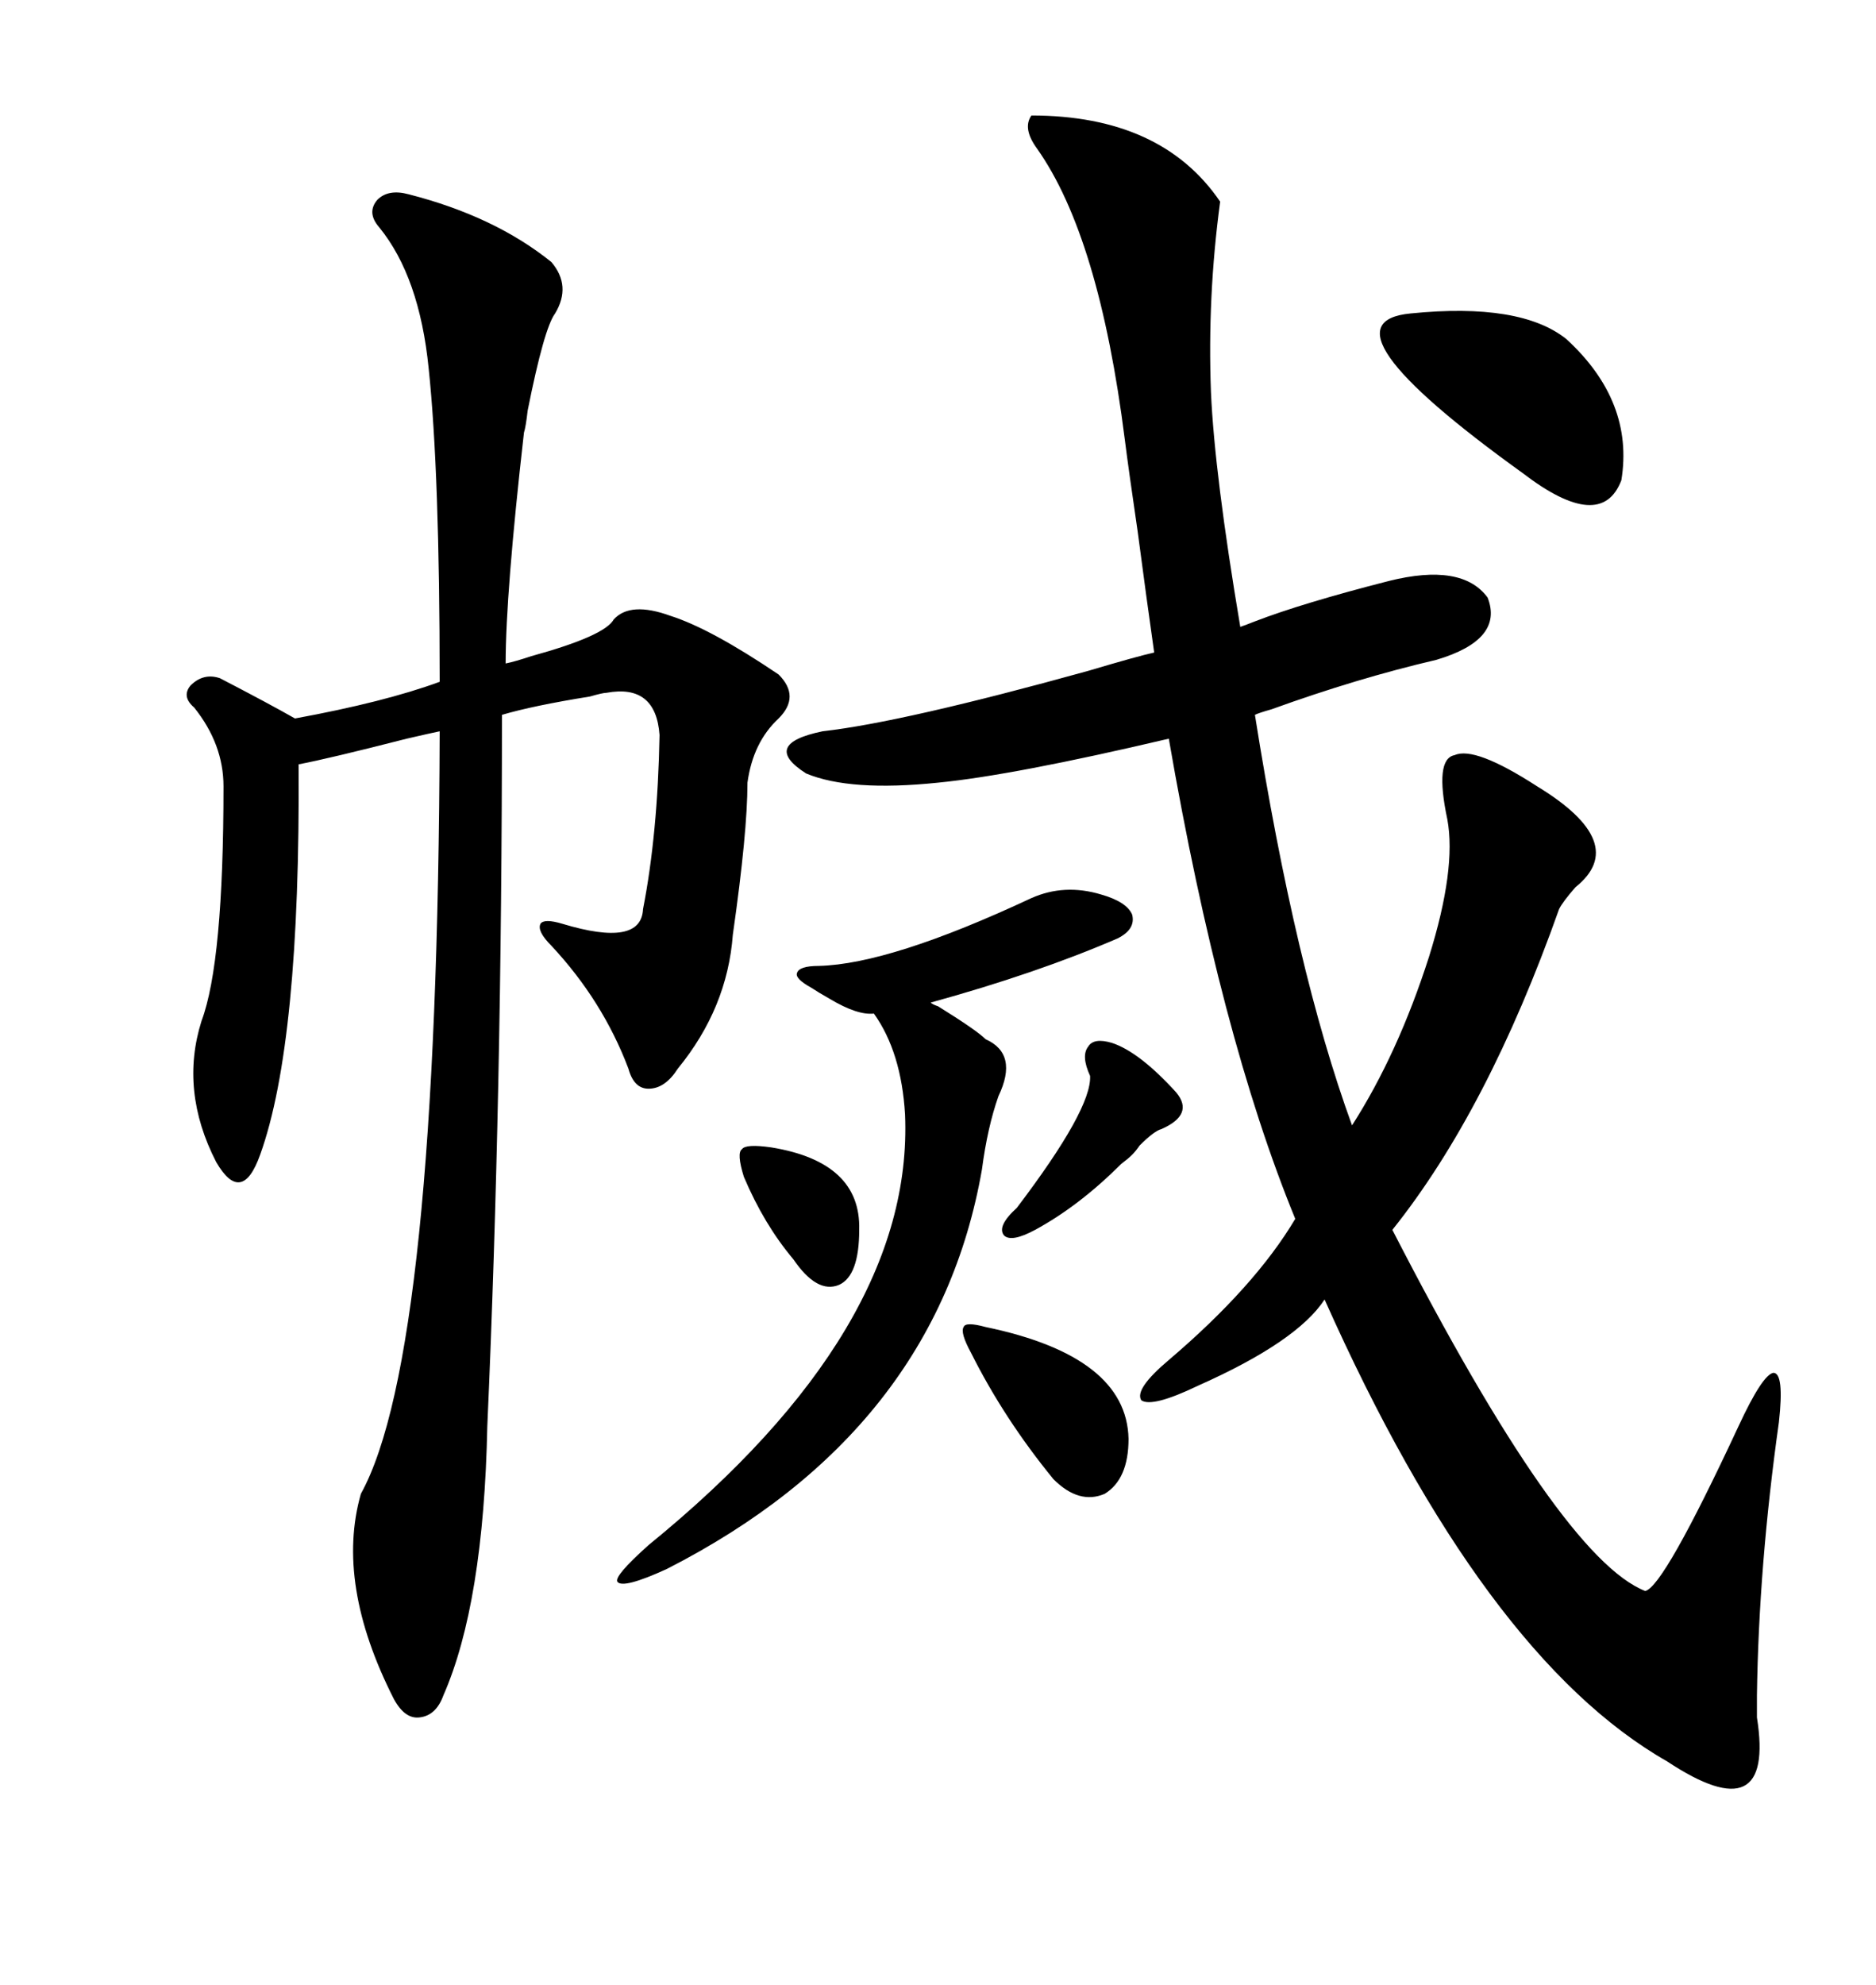 <svg xmlns="http://www.w3.org/2000/svg" xmlns:xlink="http://www.w3.org/1999/xlink" width="300" height="317.285"><path d="M164.94 18.46L164.94 18.46Q185.74 18.46 195.12 32.23L195.12 32.23Q193.07 47.46 193.65 62.70L193.65 62.70Q194.24 75.88 198.34 100.20L198.34 100.20Q199.22 99.90 200.68 99.32L200.68 99.32Q208.30 96.39 222.07 92.87L222.07 92.87Q233.79 89.94 237.89 95.51L237.89 95.51Q240.53 102.25 229.69 105.47L229.69 105.47Q217.09 108.40 203.32 113.38L203.32 113.38Q201.27 113.96 200.68 114.26L200.68 114.26Q207.13 154.98 216.21 179.88L216.21 179.88Q223.54 168.46 228.52 152.93L228.52 152.93Q232.91 138.87 231.45 130.96L231.45 130.96Q229.39 121.29 232.62 120.70L232.62 120.70Q235.84 119.24 245.80 125.68L245.80 125.68Q260.74 134.77 251.95 141.80L251.95 141.80Q249.90 144.14 249.32 145.31L249.32 145.31Q237.89 177.54 222.66 196.58L222.66 196.58Q249.61 249.02 263.09 254.30L263.09 254.30Q266.02 253.71 278.03 227.93L278.03 227.93Q281.84 219.73 283.59 219.43L283.59 219.43Q285.35 219.43 284.47 227.34L284.47 227.34Q281.25 250.20 280.96 271.00L280.96 271.00Q280.96 272.17 280.96 274.51L280.96 274.51Q283.89 292.97 266.60 281.54L266.60 281.54Q237.30 264.84 211.82 207.71L211.82 207.71Q207.42 214.45 191.60 221.48L191.60 221.48Q184.28 225 182.52 223.83L182.52 223.83Q181.35 222.07 186.91 217.38L186.91 217.38Q200.68 205.66 207.13 194.82L207.13 194.82Q195.12 165.53 186.91 118.07L186.91 118.07Q162.01 123.93 150 125.10L150 125.10Q135.94 126.56 128.91 123.63L128.91 123.63Q121.58 118.95 131.54 116.89L131.54 116.89Q144.43 115.43 174.02 107.23L174.02 107.23Q181.93 104.88 184.57 104.30L184.57 104.30Q183.40 96.09 181.93 84.96L181.93 84.96Q180.47 75 179.88 70.31L179.88 70.31Q175.78 37.79 165.82 23.73L165.82 23.73Q163.48 20.51 164.94 18.46ZM65.33 31.05L65.33 31.05Q79.10 34.57 88.18 41.89L88.18 41.89Q91.41 45.70 88.77 50.10L88.77 50.10Q87.01 52.44 84.38 65.63L84.38 65.63Q84.08 68.26 83.79 69.14L83.79 69.14Q80.86 94.92 80.86 106.05L80.86 106.05Q82.32 105.76 84.96 104.88L84.96 104.88Q96.68 101.66 98.14 99.02L98.14 99.02Q100.78 96.09 107.23 98.44L107.23 98.44Q113.67 100.49 124.51 107.81L124.51 107.81Q128.03 111.33 124.51 114.84L124.51 114.84Q120.41 118.65 119.53 125.10L119.53 125.10Q119.53 133.01 117.19 149.41L117.19 149.41Q116.31 161.13 108.40 170.80L108.40 170.80Q106.35 174.02 103.71 174.02L103.71 174.02Q101.37 174.02 100.49 170.80L100.49 170.80Q96.39 159.96 88.18 151.17L88.18 151.17Q85.84 148.83 86.43 147.66L86.43 147.66Q87.01 146.78 89.94 147.66L89.94 147.66Q102.54 151.46 102.83 145.31L102.83 145.31Q105.18 133.30 105.47 117.48L105.47 117.48Q104.88 109.28 96.97 110.74L96.97 110.74Q96.39 110.74 94.34 111.33L94.34 111.33Q85.25 112.79 80.27 114.26L80.27 114.26Q80.27 174.90 77.93 227.93L77.93 227.93Q77.34 256.35 70.90 271.00L70.90 271.00Q69.73 274.22 67.09 274.51L67.09 274.51Q64.75 274.80 62.99 271.58L62.99 271.58Q53.61 253.13 57.71 238.77L57.71 238.77Q70.02 216.50 70.31 116.89L70.31 116.89Q68.85 117.19 65.04 118.07L65.04 118.07Q52.44 121.29 47.75 122.17L47.75 122.17Q48.05 166.70 41.60 184.57L41.60 184.57Q40.14 188.67 38.38 188.96L38.38 188.96Q36.62 189.26 34.57 185.74L34.57 185.74Q28.71 174.32 32.23 163.18L32.23 163.18Q35.74 153.81 35.74 125.68L35.74 125.68Q35.74 118.95 31.05 113.09L31.05 113.09Q29.00 111.33 30.47 109.57L30.47 109.57Q32.52 107.52 35.16 108.40L35.16 108.40Q43.07 112.50 47.17 114.84L47.17 114.84Q61.52 112.21 70.31 108.98L70.31 108.98Q70.31 75.59 68.55 58.89L68.55 58.89Q67.09 44.24 60.64 36.33L60.64 36.33Q58.59 33.98 60.35 31.93L60.35 31.93Q62.11 30.18 65.33 31.05ZM164.94 143.55L164.94 143.55Q170.21 141.21 176.07 142.97L176.07 142.97Q180.18 144.14 181.05 146.19L181.05 146.19Q181.64 148.54 178.71 150L178.71 150Q165.82 155.57 148.83 160.25L148.83 160.25Q149.12 160.55 150 160.84L150 160.84Q156.15 164.65 157.62 166.11L157.62 166.11Q162.89 168.46 159.67 175.20L159.67 175.20Q157.91 180.18 157.03 186.91L157.03 186.91Q149.71 228.81 106.64 250.78L106.64 250.78Q99.61 254.00 98.73 252.83L98.73 252.83Q98.14 251.95 103.71 246.97L103.71 246.97Q146.19 212.40 144.73 178.13L144.73 178.13Q144.14 168.16 139.75 162.01L139.75 162.01Q137.11 162.30 132.71 159.67L132.71 159.67Q130.66 158.50 129.79 157.91L129.79 157.91Q127.15 156.45 127.44 155.57L127.44 155.57Q127.73 154.39 130.96 154.39L130.96 154.39Q142.38 154.10 164.94 143.55ZM250.49 54.20L250.49 54.20Q261.33 64.16 259.28 76.76L259.28 76.76Q256.05 85.25 243.46 75.59L243.46 75.59Q210.06 51.56 225.59 50.10L225.59 50.10Q243.16 48.34 250.49 54.20ZM157.62 212.11L157.62 212.11Q180.18 216.80 180.47 229.98L180.47 229.98Q180.47 236.43 176.66 238.77L176.66 238.77Q172.56 240.53 168.46 236.43L168.46 236.43Q160.55 226.76 155.27 216.21L155.27 216.21Q153.52 212.99 154.10 212.11L154.10 212.11Q154.39 211.23 157.62 212.11ZM177.83 166.70L177.83 166.70Q182.23 168.16 188.09 174.61L188.09 174.61Q191.02 178.13 185.74 180.47L185.74 180.47Q184.57 180.76 182.23 183.11L182.23 183.11Q181.64 183.98 181.05 184.57L181.05 184.57Q180.47 185.16 179.30 186.04L179.30 186.04Q172.56 192.77 165.53 196.58L165.53 196.58Q161.72 198.63 160.55 197.46L160.55 197.46Q159.38 196.00 162.60 193.07L162.60 193.07Q174.61 177.25 174.32 171.97L174.32 171.97Q172.85 168.75 174.02 167.29L174.02 167.29Q174.90 165.82 177.83 166.70ZM123.34 183.40L123.34 183.40Q137.70 185.74 137.40 196.58L137.40 196.58Q137.40 203.91 134.18 205.37L134.18 205.37Q130.66 206.84 126.86 201.27L126.86 201.27Q122.17 195.70 118.95 188.09L118.95 188.09Q117.77 184.28 118.65 183.69L118.65 183.69Q119.24 182.81 123.34 183.40Z"/></svg>
